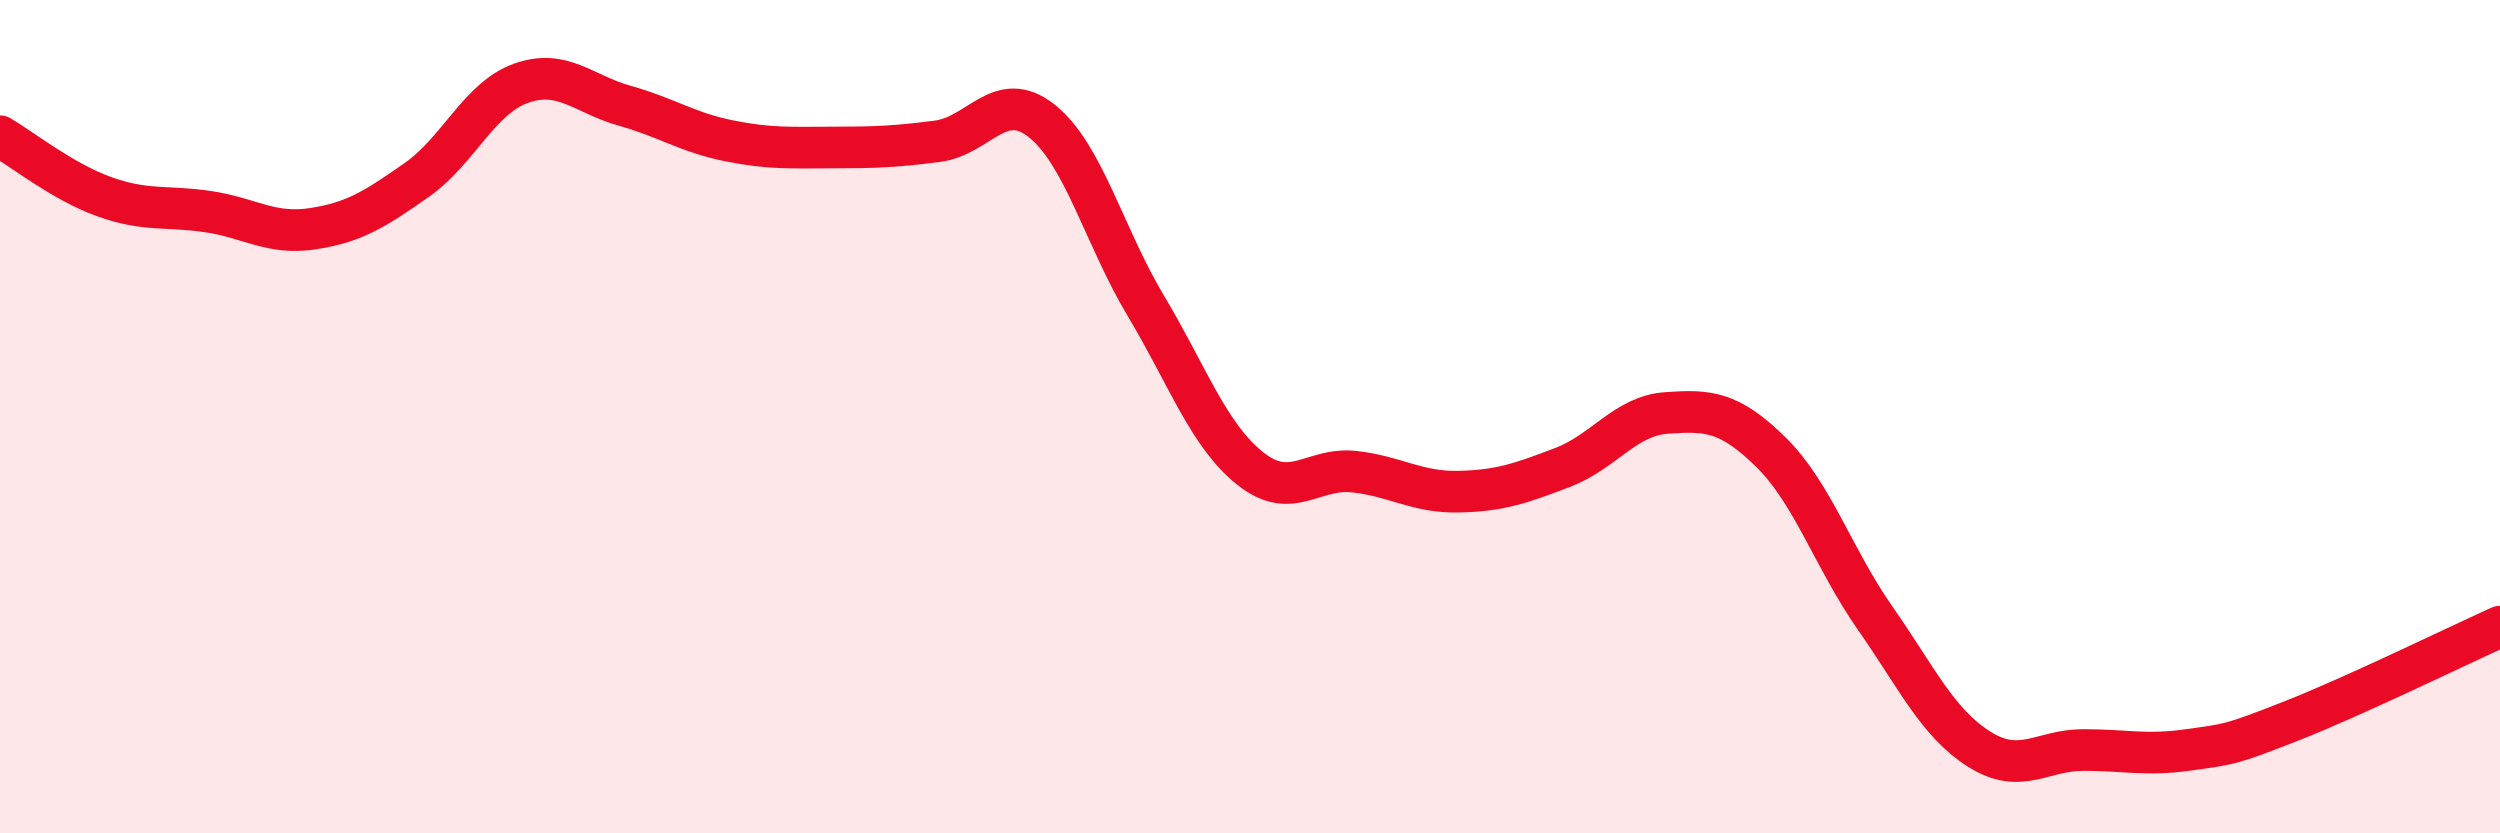 
    <svg width="60" height="20" viewBox="0 0 60 20" xmlns="http://www.w3.org/2000/svg">
      <path
        d="M 0,3.27 C 0.5,3.56 1.5,4.36 2.5,4.72 C 3.5,5.08 4,4.93 5,5.08 C 6,5.23 6.5,5.64 7.5,5.49 C 8.5,5.34 9,5.02 10,4.32 C 11,3.62 11.5,2.36 12.5,2 C 13.5,1.64 14,2.26 15,2.54 C 16,2.82 16.5,3.18 17.5,3.38 C 18.5,3.58 19,3.54 20,3.54 C 21,3.54 21.5,3.52 22.5,3.39 C 23.5,3.26 24,2.11 25,2.9 C 26,3.69 26.5,5.67 27.5,7.34 C 28.5,9.01 29,10.44 30,11.24 C 31,12.04 31.5,11.21 32.5,11.32 C 33.5,11.43 34,11.82 35,11.8 C 36,11.78 36.5,11.6 37.5,11.22 C 38.5,10.84 39,9.98 40,9.91 C 41,9.84 41.5,9.87 42.5,10.85 C 43.5,11.83 44,13.4 45,14.83 C 46,16.26 46.5,17.35 47.5,17.98 C 48.5,18.61 49,18 50,18 C 51,18 51.5,18.14 52.5,18 C 53.5,17.86 53.5,17.89 55,17.3 C 56.5,16.71 59,15.49 60,15.04L60 20L0 20Z"
        fill="#EB0A25"
        opacity="0.1"
        stroke-linecap="round"
        stroke-linejoin="round"
      />
      <path
        d="M 0,3.27 C 0.5,3.56 1.5,4.36 2.5,4.72 C 3.5,5.08 4,4.93 5,5.08 C 6,5.23 6.5,5.64 7.5,5.49 C 8.5,5.34 9,5.02 10,4.32 C 11,3.62 11.5,2.36 12.5,2 C 13.5,1.64 14,2.26 15,2.54 C 16,2.82 16.5,3.18 17.5,3.38 C 18.5,3.58 19,3.54 20,3.54 C 21,3.54 21.5,3.52 22.5,3.39 C 23.5,3.26 24,2.11 25,2.9 C 26,3.69 26.5,5.67 27.5,7.34 C 28.5,9.01 29,10.44 30,11.24 C 31,12.04 31.5,11.21 32.5,11.32 C 33.5,11.43 34,11.82 35,11.8 C 36,11.78 36.5,11.6 37.5,11.22 C 38.5,10.84 39,9.98 40,9.91 C 41,9.84 41.5,9.87 42.5,10.85 C 43.5,11.83 44,13.4 45,14.83 C 46,16.26 46.5,17.35 47.5,17.98 C 48.5,18.61 49,18 50,18 C 51,18 51.5,18.14 52.5,18 C 53.5,17.86 53.5,17.89 55,17.3 C 56.5,16.71 59,15.49 60,15.04"
        stroke="#EB0A25"
        stroke-width="1"
        fill="none"
        stroke-linecap="round"
        stroke-linejoin="round"
      />
    </svg>
  